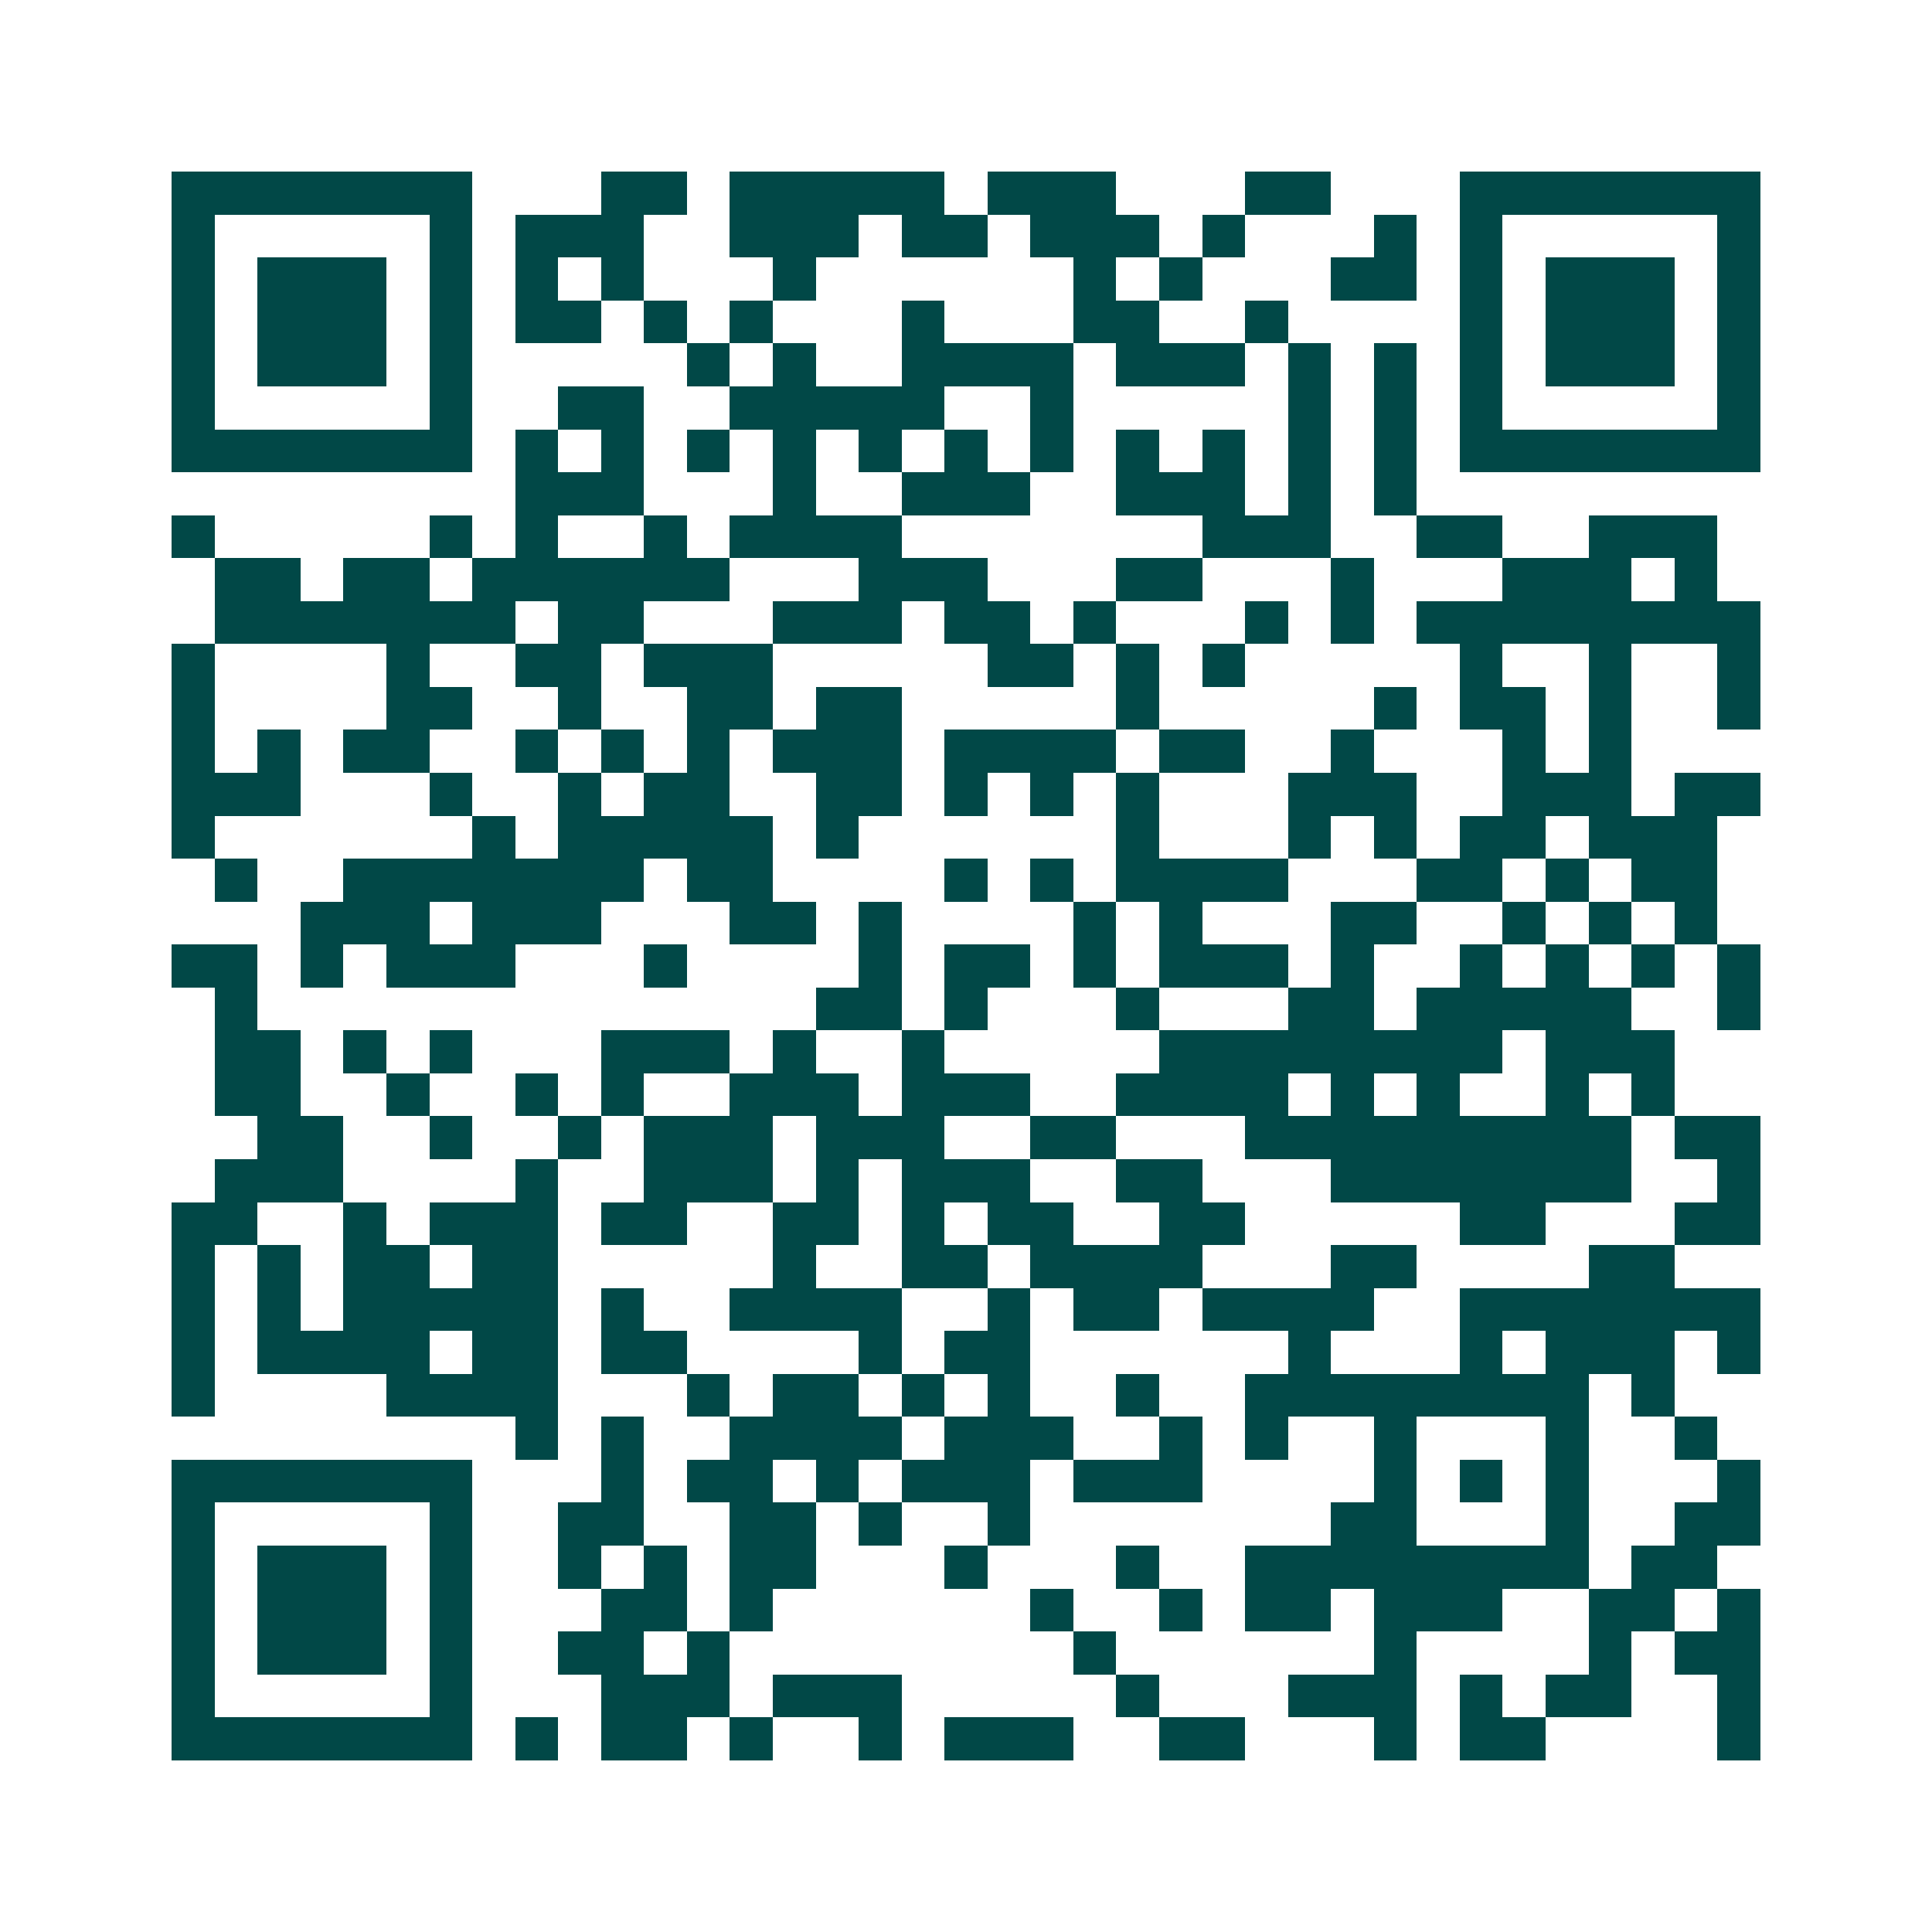 <svg xmlns="http://www.w3.org/2000/svg" width="200" height="200" viewBox="0 0 45 45" shape-rendering="crispEdges"><path fill="#ffffff" d="M0 0h45v45H0z"/><path stroke="#014847" d="M4 4.5h7m3 0h2m1 0h5m1 0h3m3 0h2m3 0h7M4 5.5h1m5 0h1m1 0h3m2 0h3m1 0h2m1 0h3m1 0h1m3 0h1m1 0h1m5 0h1M4 6.5h1m1 0h3m1 0h1m1 0h1m1 0h1m3 0h1m6 0h1m1 0h1m3 0h2m1 0h1m1 0h3m1 0h1M4 7.5h1m1 0h3m1 0h1m1 0h2m1 0h1m1 0h1m3 0h1m3 0h2m2 0h1m4 0h1m1 0h3m1 0h1M4 8.5h1m1 0h3m1 0h1m5 0h1m1 0h1m2 0h4m1 0h3m1 0h1m1 0h1m1 0h1m1 0h3m1 0h1M4 9.5h1m5 0h1m2 0h2m2 0h5m2 0h1m5 0h1m1 0h1m1 0h1m5 0h1M4 10.5h7m1 0h1m1 0h1m1 0h1m1 0h1m1 0h1m1 0h1m1 0h1m1 0h1m1 0h1m1 0h1m1 0h1m1 0h7M12 11.5h3m3 0h1m2 0h3m2 0h3m1 0h1m1 0h1M4 12.5h1m5 0h1m1 0h1m2 0h1m1 0h4m7 0h3m2 0h2m2 0h3M5 13.5h2m1 0h2m1 0h6m3 0h3m3 0h2m3 0h1m3 0h3m1 0h1M5 14.5h7m1 0h2m3 0h3m1 0h2m1 0h1m3 0h1m1 0h1m1 0h8M4 15.5h1m4 0h1m2 0h2m1 0h3m5 0h2m1 0h1m1 0h1m5 0h1m2 0h1m2 0h1M4 16.5h1m4 0h2m2 0h1m2 0h2m1 0h2m5 0h1m5 0h1m1 0h2m1 0h1m2 0h1M4 17.5h1m1 0h1m1 0h2m2 0h1m1 0h1m1 0h1m1 0h3m1 0h4m1 0h2m2 0h1m3 0h1m1 0h1M4 18.5h3m3 0h1m2 0h1m1 0h2m2 0h2m1 0h1m1 0h1m1 0h1m3 0h3m2 0h3m1 0h2M4 19.5h1m6 0h1m1 0h5m1 0h1m6 0h1m3 0h1m1 0h1m1 0h2m1 0h3M5 20.5h1m2 0h7m1 0h2m4 0h1m1 0h1m1 0h4m3 0h2m1 0h1m1 0h2M7 21.5h3m1 0h3m3 0h2m1 0h1m4 0h1m1 0h1m3 0h2m2 0h1m1 0h1m1 0h1M4 22.5h2m1 0h1m1 0h3m3 0h1m4 0h1m1 0h2m1 0h1m1 0h3m1 0h1m2 0h1m1 0h1m1 0h1m1 0h1M5 23.5h1m13 0h2m1 0h1m3 0h1m3 0h2m1 0h5m2 0h1M5 24.5h2m1 0h1m1 0h1m3 0h3m1 0h1m2 0h1m5 0h8m1 0h3M5 25.5h2m2 0h1m2 0h1m1 0h1m2 0h3m1 0h3m2 0h4m1 0h1m1 0h1m2 0h1m1 0h1M6 26.5h2m2 0h1m2 0h1m1 0h3m1 0h3m2 0h2m3 0h9m1 0h2M5 27.5h3m4 0h1m2 0h3m1 0h1m1 0h3m2 0h2m3 0h7m2 0h1M4 28.5h2m2 0h1m1 0h3m1 0h2m2 0h2m1 0h1m1 0h2m2 0h2m5 0h2m3 0h2M4 29.5h1m1 0h1m1 0h2m1 0h2m5 0h1m2 0h2m1 0h4m3 0h2m4 0h2M4 30.5h1m1 0h1m1 0h5m1 0h1m2 0h4m2 0h1m1 0h2m1 0h4m2 0h7M4 31.5h1m1 0h4m1 0h2m1 0h2m4 0h1m1 0h2m6 0h1m3 0h1m1 0h3m1 0h1M4 32.5h1m4 0h4m3 0h1m1 0h2m1 0h1m1 0h1m2 0h1m2 0h8m1 0h1M12 33.5h1m1 0h1m2 0h4m1 0h3m2 0h1m1 0h1m2 0h1m3 0h1m2 0h1M4 34.5h7m3 0h1m1 0h2m1 0h1m1 0h3m1 0h3m4 0h1m1 0h1m1 0h1m3 0h1M4 35.5h1m5 0h1m2 0h2m2 0h2m1 0h1m2 0h1m7 0h2m3 0h1m2 0h2M4 36.5h1m1 0h3m1 0h1m2 0h1m1 0h1m1 0h2m3 0h1m3 0h1m2 0h8m1 0h2M4 37.5h1m1 0h3m1 0h1m3 0h2m1 0h1m6 0h1m2 0h1m1 0h2m1 0h3m2 0h2m1 0h1M4 38.5h1m1 0h3m1 0h1m2 0h2m1 0h1m8 0h1m6 0h1m4 0h1m1 0h2M4 39.5h1m5 0h1m3 0h3m1 0h3m5 0h1m3 0h3m1 0h1m1 0h2m2 0h1M4 40.5h7m1 0h1m1 0h2m1 0h1m2 0h1m1 0h3m2 0h2m3 0h1m1 0h2m4 0h1"/></svg>
